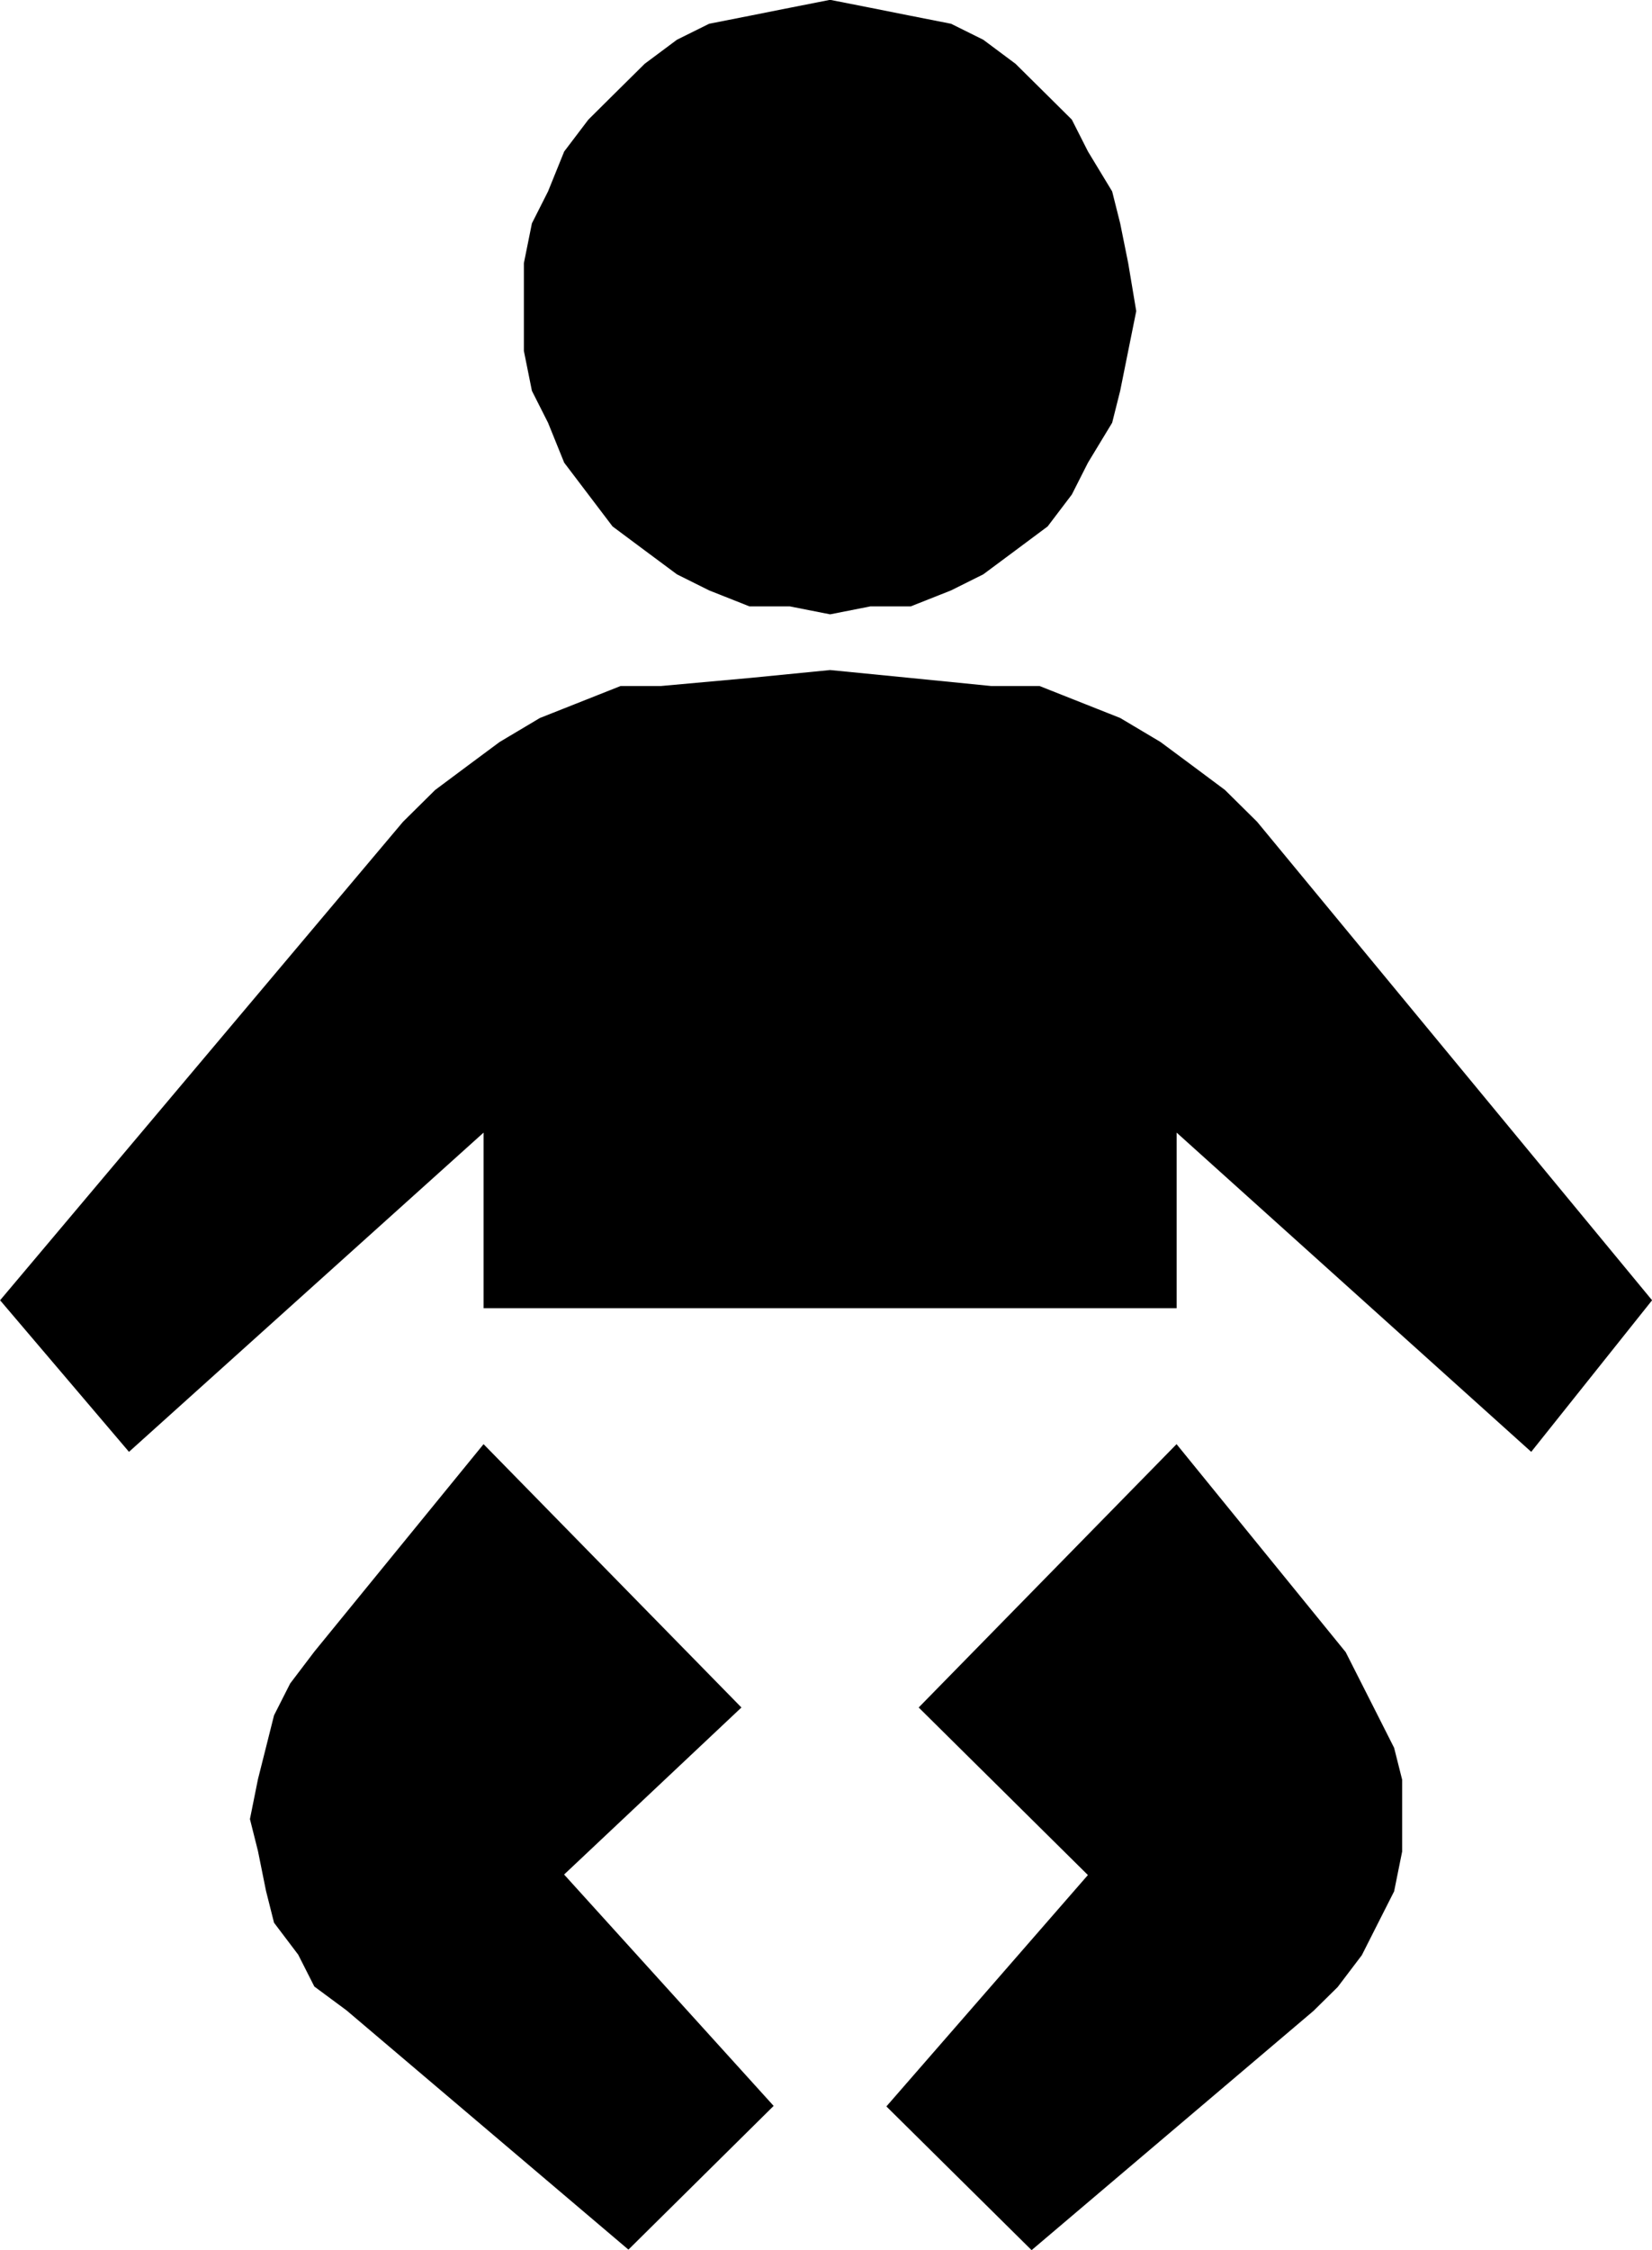 <svg id="Group_4626" data-name="Group 4626" xmlns="http://www.w3.org/2000/svg" width="19.34" height="26.335" viewBox="0 0 19.34 26.335">
  <path id="Path_2415" data-name="Path 2415" d="M45.233,721.037l.472-.093h.472l.472-.187.377-.188.377-.28.377-.281.283-.373.189-.373.283-.467.094-.374.094-.467.094-.466-.094-.561-.094-.466-.094-.374-.283-.467-.189-.373-.283-.281-.377-.373-.377-.281-.377-.187-.472-.093-.472-.094-.472-.093-.472.093-.472.094-.472.093-.377.187-.377.281-.377.373-.283.281-.283.373-.189.467-.189.374-.094.466v1.027l.094.467.189.374.189.467.283.373.283.373.377.281.377.28.377.188.472.187h.472Z" transform="translate(-35.515 -713.847)"/>
  <path id="Path_2416" data-name="Path 2416" d="M55.92,716.189l-.377-.373-.377-.281-.377-.28-.472-.281-.472-.187-.472-.187h-.566l-.943-.094-.943-.093-.943.093-1.038.094h-.472l-.472.187-.472.187-.472.281-.377.28-.377.281-.377.373-4.717,5.6,1.509,1.774,4.151-3.736v2.055h8.114v-2.055l4.151,3.736,1.415-1.774Z" transform="translate(-41.203 -706.571)"/>
  <path id="Path_2417" data-name="Path 2417" d="M45.352,715.072l-3.019,3.082,1.981,1.961-2.359,2.708,1.7,1.682,3.3-2.8.283-.279.283-.373.189-.374.189-.373.094-.466v-.841l-.094-.373-.189-.374-.189-.373-.189-.373Z" transform="translate(-31.578 -698.17)"/>
  <path id="Path_2418" data-name="Path 2418" d="M47.17,718.154l-3.019-3.082L42.17,717.5l-.283.373-.189.373-.094.374-.094.373-.094.467.094.374.094.466.094.373.283.374.189.373.377.279,3.3,2.8,1.7-1.682-2.453-2.708Z" transform="translate(-38.49 -698.17)"/>
</svg>
